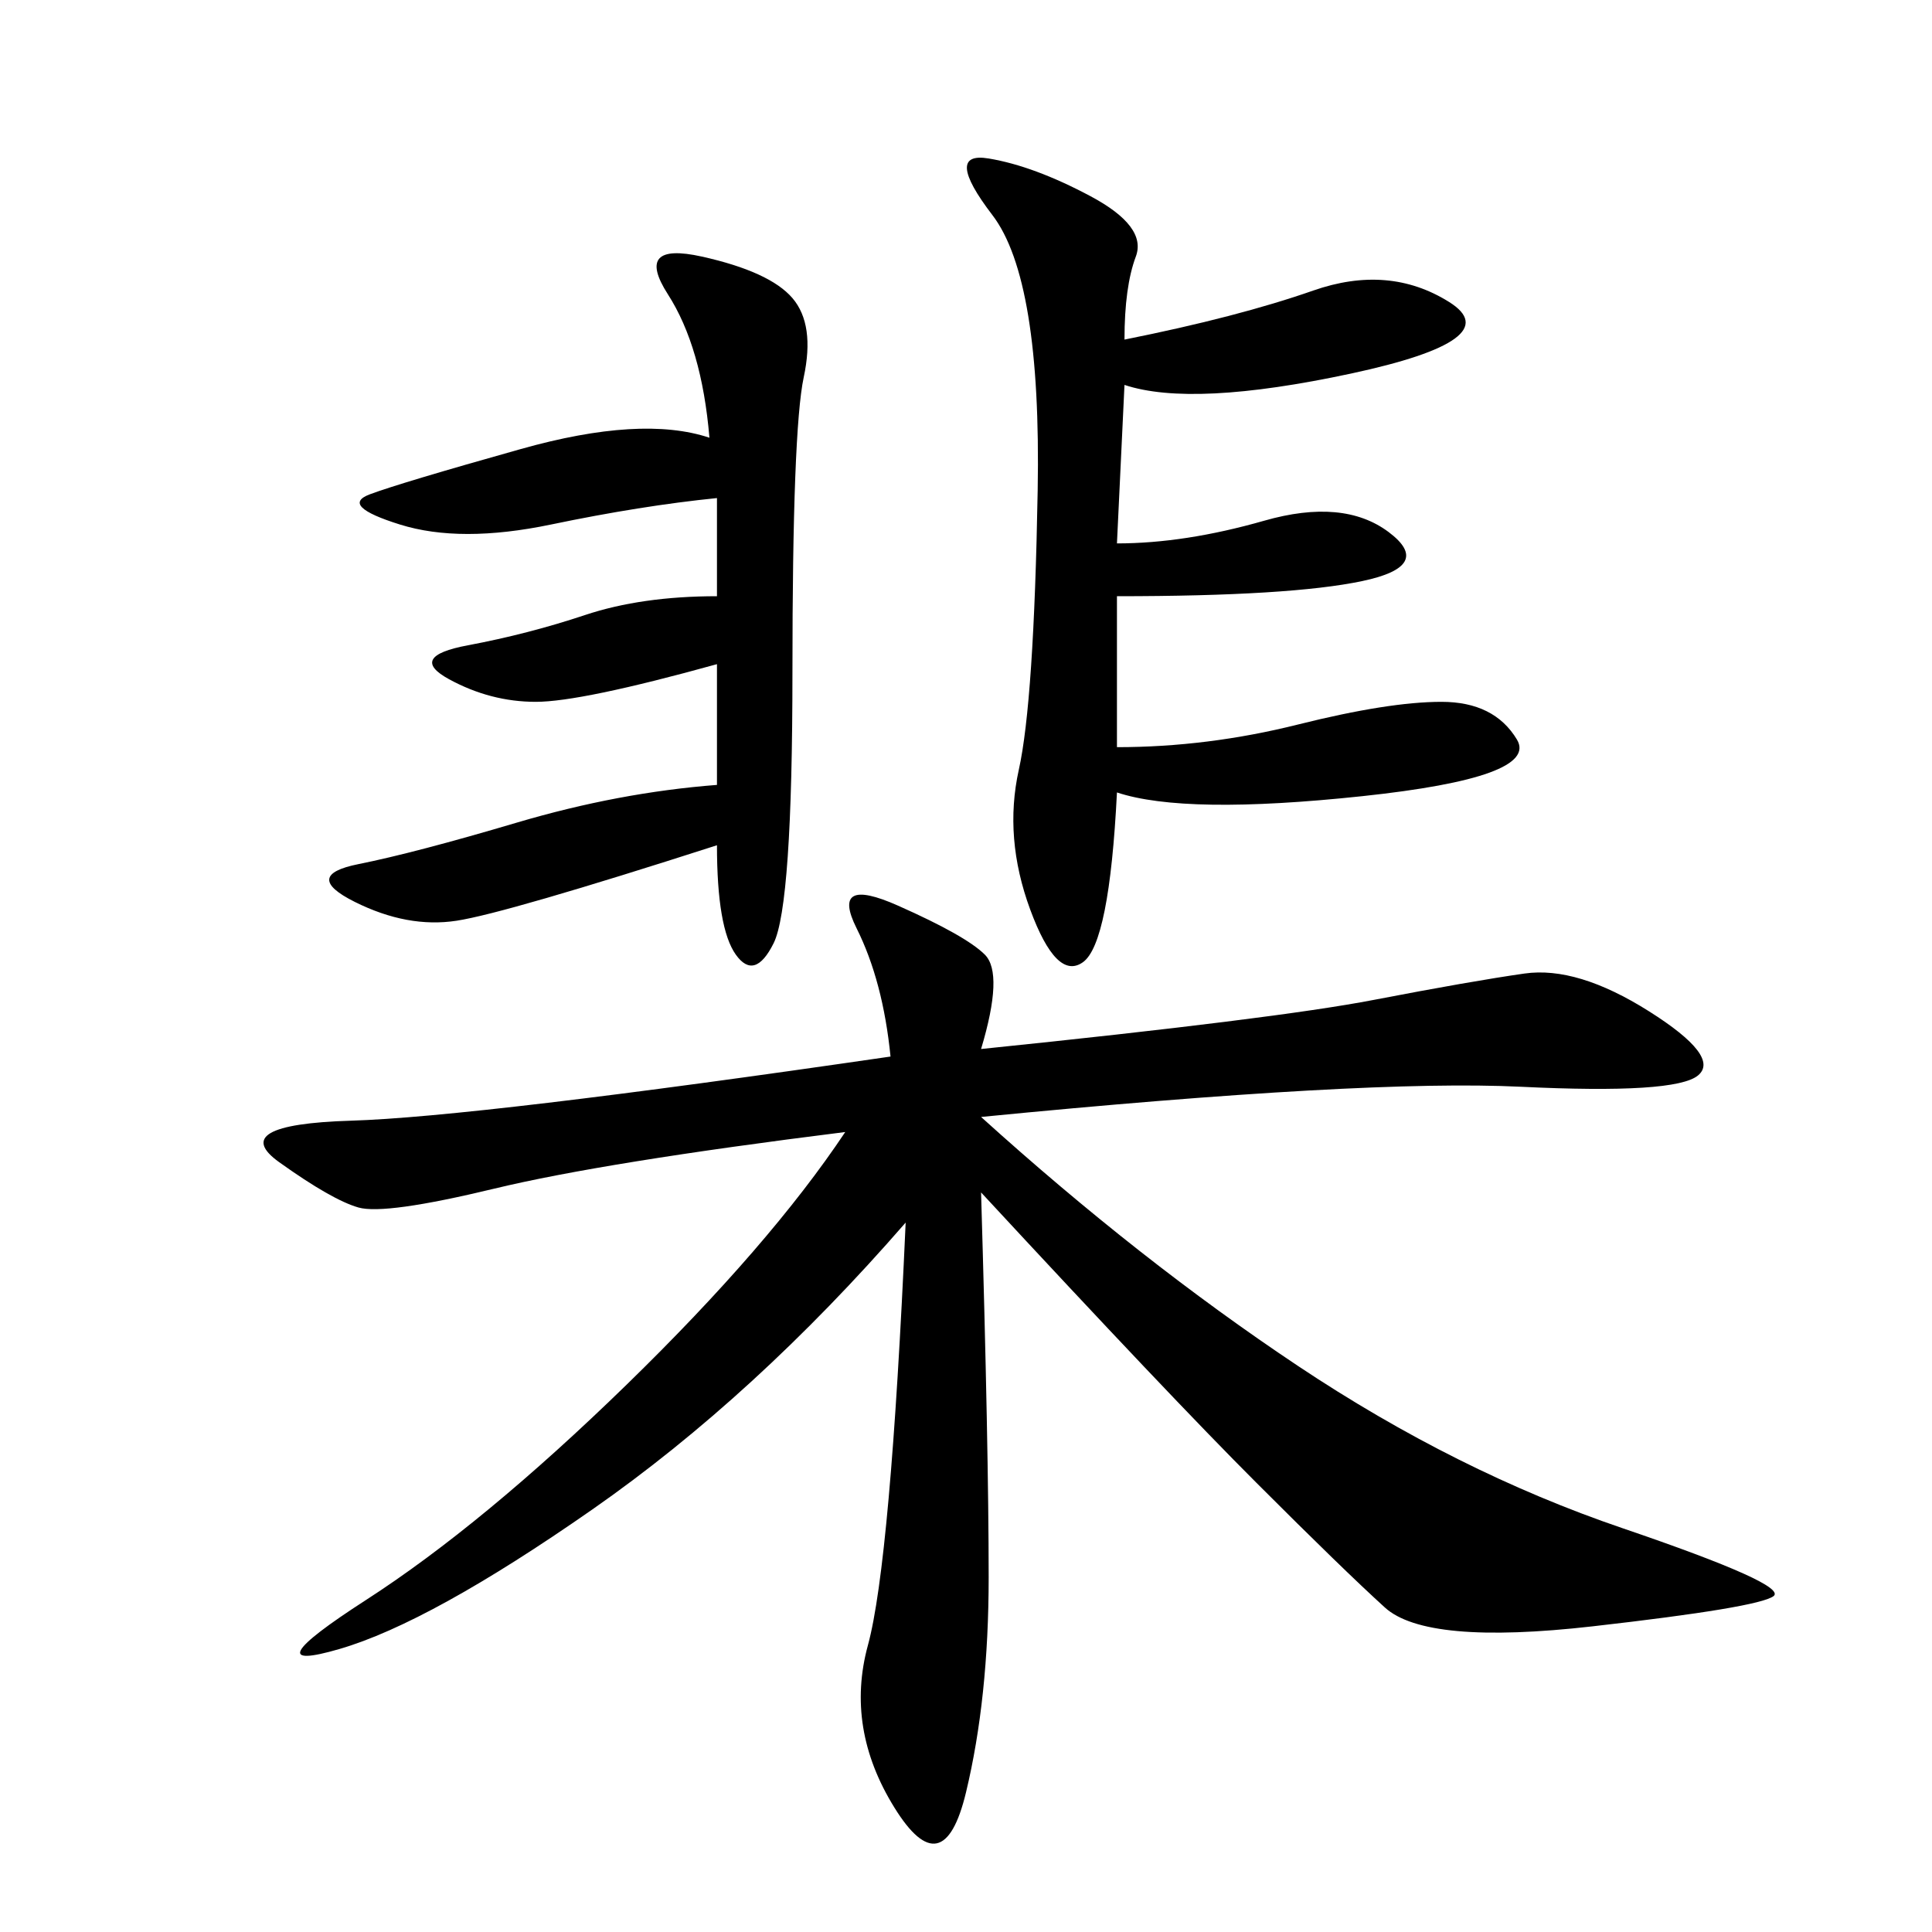 <svg xmlns="http://www.w3.org/2000/svg" xmlns:xlink="http://www.w3.org/1999/xlink" width="300" height="300"><path d="M152.34 162.89Q198.05 158.20 213.28 155.27Q228.52 152.34 236.72 151.17Q244.92 150 256.05 157.03Q267.19 164.06 263.67 166.99Q260.16 169.92 236.13 168.75Q212.11 167.58 152.34 173.44L152.34 173.44Q176.95 195.70 201.56 212.11Q226.17 228.52 251.95 237.30Q277.73 246.09 275.39 247.85Q273.05 249.61 247.27 252.54Q221.48 255.47 215.04 249.61Q208.59 243.75 195.12 230.27Q181.64 216.80 152.34 185.16L152.34 185.16Q153.52 225 153.52 244.92L153.52 244.92Q153.52 263.67 150 278.32Q146.48 292.97 138.87 280.66Q131.25 268.36 134.77 255.47Q138.28 242.58 140.63 189.84L140.63 189.84Q117.19 216.80 91.99 234.38Q66.80 251.95 52.73 256.05Q38.67 260.16 56.84 248.44Q75 236.72 97.27 215.04Q119.53 193.36 131.25 175.78L131.25 175.78Q93.75 180.47 76.76 184.57Q59.77 188.67 55.66 187.50Q51.56 186.33 43.36 180.47Q35.16 174.61 54.49 174.02Q73.83 173.44 138.28 164.06L138.28 164.06Q137.11 152.34 133.01 144.14Q128.91 135.94 139.45 140.63Q150 145.31 152.93 148.24Q155.86 151.17 152.34 162.89L152.34 162.89ZM174.61 52.73Q192.19 49.22 203.91 45.12Q215.63 41.02 225 46.88Q234.38 52.73 209.77 58.01Q185.16 63.28 174.61 59.77L174.61 59.77L173.44 84.38Q183.98 84.38 196.29 80.86Q208.59 77.34 215.63 82.62Q222.66 87.89 211.52 90.23Q200.39 92.58 173.44 92.58L173.44 92.58L173.44 116.02Q187.50 116.02 201.56 112.50Q215.63 108.98 223.83 108.98L223.83 108.98Q232.03 108.98 235.55 114.84Q239.06 120.70 211.52 123.63Q183.98 126.56 173.44 123.05L173.44 123.05Q172.27 146.48 168.16 149.41Q164.06 152.34 159.96 141.21Q155.86 130.08 158.20 119.53Q160.55 108.98 161.13 76.17Q161.72 43.36 154.10 33.40Q146.48 23.44 153.52 24.61Q160.55 25.78 169.34 30.47Q178.13 35.16 176.37 39.84Q174.61 44.53 174.61 52.73L174.61 52.73ZM111.33 131.25Q78.52 141.80 70.90 142.97Q63.28 144.14 55.08 140.04Q46.88 135.94 55.66 134.18Q64.45 132.42 80.27 127.73Q96.09 123.05 111.33 121.88L111.33 121.88L111.33 103.13Q90.23 108.98 83.20 108.98L83.20 108.98Q76.17 108.98 69.73 105.47Q63.28 101.95 72.66 100.20Q82.03 98.44 90.82 95.51Q99.61 92.58 111.33 92.58L111.33 92.58L111.33 77.34Q99.61 78.52 85.55 81.45Q71.48 84.38 62.11 81.45Q52.73 78.52 57.42 76.76Q62.11 75 80.86 69.73Q99.61 64.45 110.16 67.97L110.16 67.97Q108.98 53.91 103.71 45.70Q98.44 37.50 108.98 39.84Q119.53 42.19 123.05 46.29Q126.56 50.39 124.80 58.59Q123.05 66.80 123.05 104.30L123.05 104.30Q123.05 140.63 120.12 146.48Q117.19 152.34 114.26 148.24Q111.33 144.14 111.33 131.25L111.33 131.25Z"/></svg>
